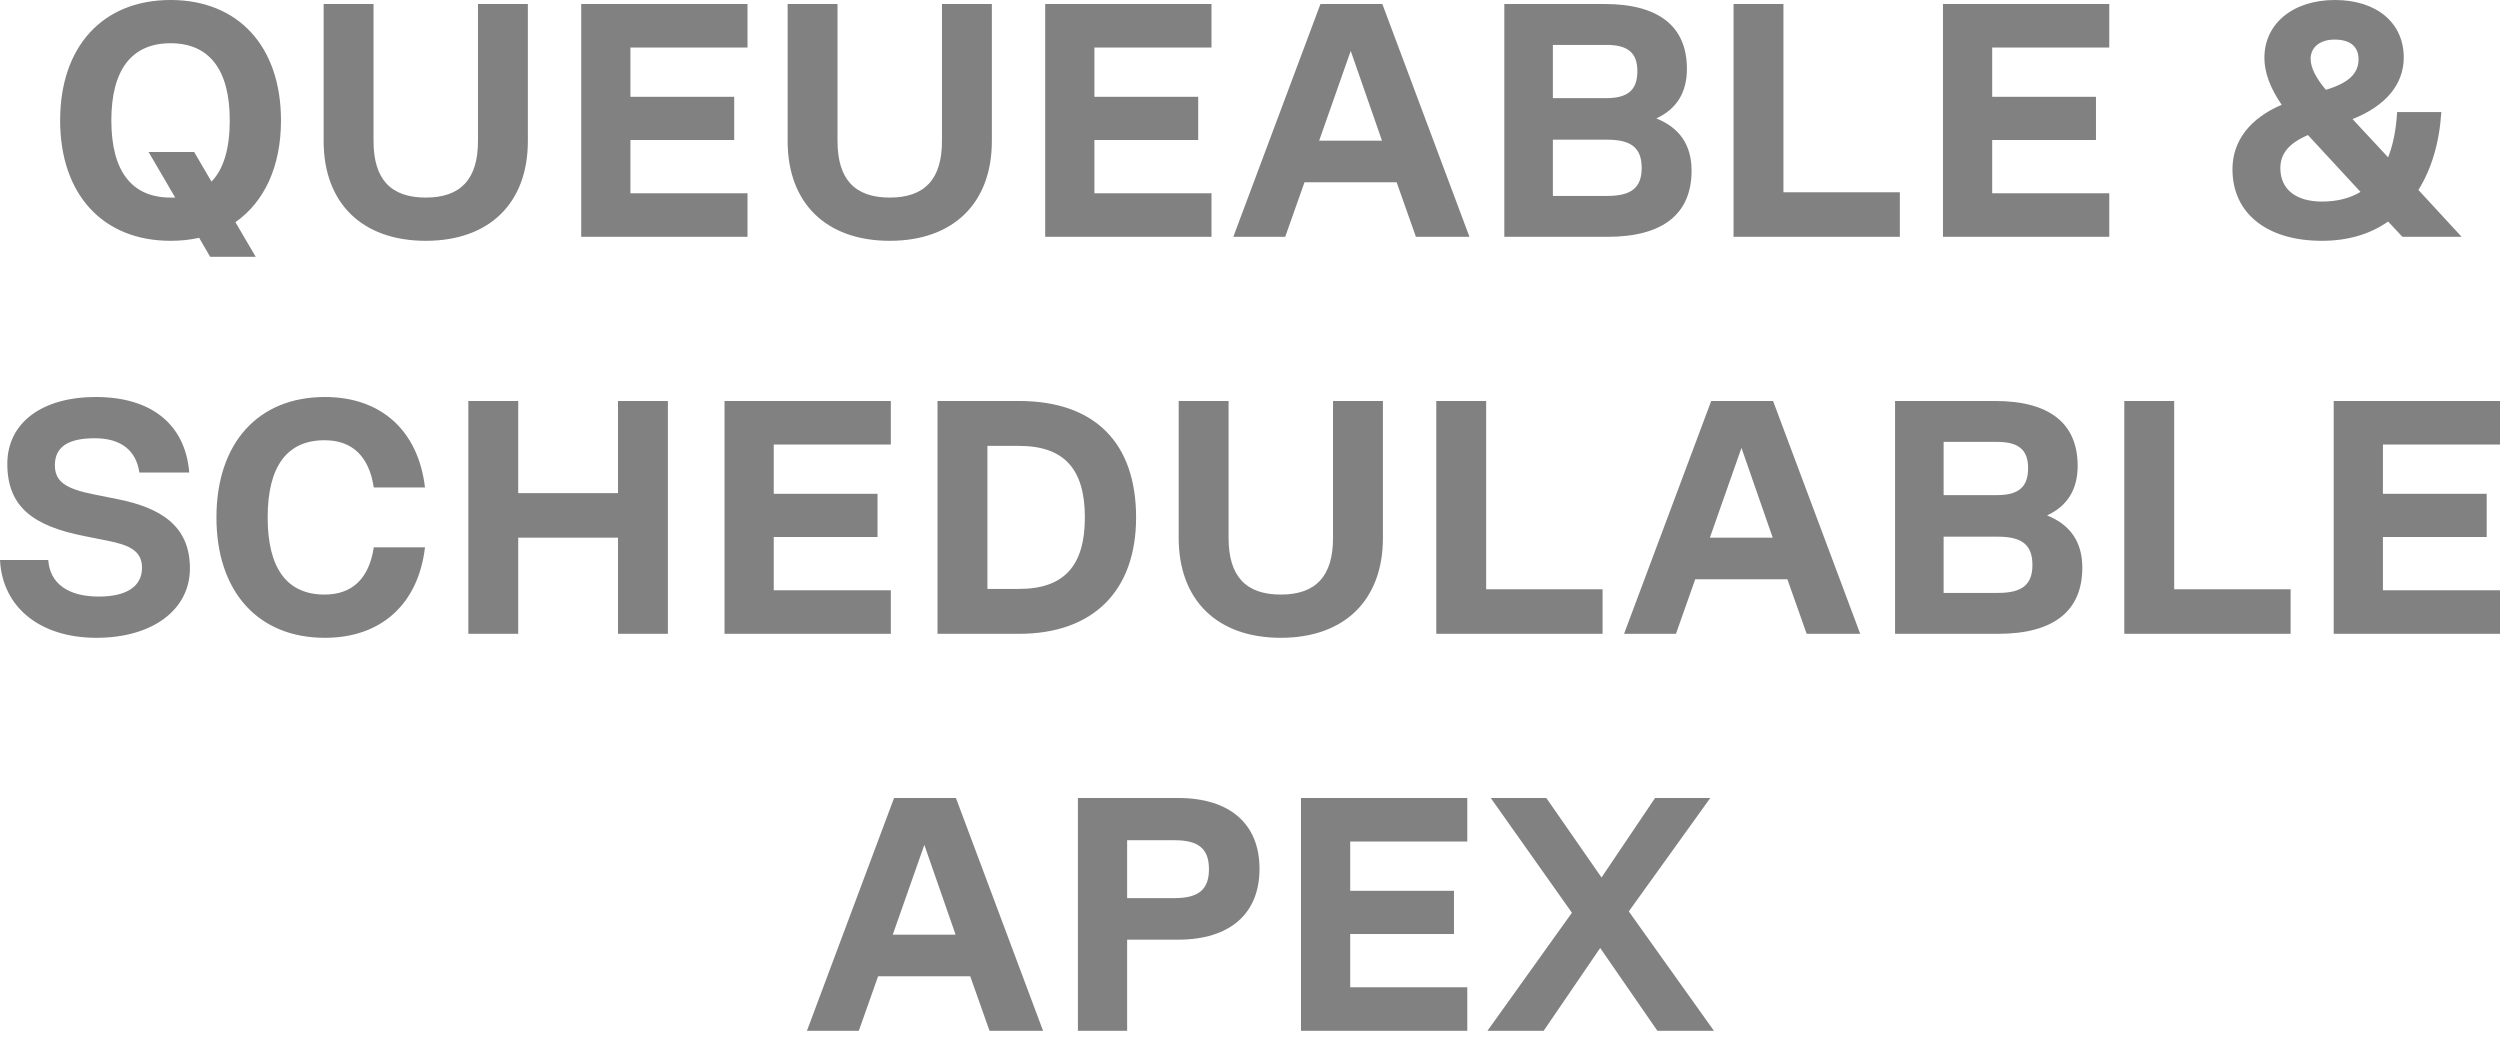 <svg xmlns="http://www.w3.org/2000/svg" width="233" height="97" viewBox="0 0 233 97" fill="none"><path d="M26.188 11.222C26.188 15.531 24.637 18.817 21.941 20.708L23.831 23.932H19.584L18.561 22.165C17.724 22.351 16.826 22.444 15.896 22.444C9.572 22.444 5.604 18.104 5.604 11.222C5.604 4.34 9.572 0 15.896 0C22.22 0 26.188 4.34 26.188 11.222ZM15.896 18.414H16.329L13.85 14.167H18.096L19.709 16.926C20.855 15.748 21.413 13.826 21.413 11.222C21.413 6.51 19.523 4.03 15.896 4.03C12.268 4.03 10.377 6.51 10.377 11.222C10.377 15.934 12.268 18.414 15.896 18.414ZM39.68 22.444C33.759 22.444 30.163 18.941 30.163 13.144V0.372H34.813V13.144C34.813 16.709 36.425 18.414 39.68 18.414C42.935 18.414 44.547 16.709 44.547 13.144V0.372H49.197V13.144C49.197 18.941 45.601 22.444 39.68 22.444ZM69.668 0.372V4.433H58.756V9.021H68.428V13.051H58.756V18.011H69.668V22.072H54.168V0.372H69.668ZM82.924 22.444C77.003 22.444 73.407 18.941 73.407 13.144V0.372H78.057V13.144C78.057 16.709 79.669 18.414 82.924 18.414C86.179 18.414 87.791 16.709 87.791 13.144V0.372H92.441V13.144C92.441 18.941 88.845 22.444 82.924 22.444ZM112.912 0.372V4.433H102V9.021H111.672V13.051H102V18.011H112.912V22.072H97.412V0.372H112.912ZM136.955 22.072H131.964L130.166 16.988H121.579L119.781 22.072H114.945L123.067 0.372H128.833L136.955 22.072ZM125.888 4.743L122.943 13.113H128.802L125.888 4.743ZM154.369 11.036C156.539 11.904 157.655 13.516 157.655 15.903C157.655 19.964 154.958 22.072 149.812 22.072H140.202V0.372H149.533C154.586 0.372 157.221 2.449 157.221 6.417C157.221 8.618 156.26 10.168 154.369 11.036ZM149.719 4.185H144.728V9.145H149.719C151.734 9.145 152.602 8.37 152.602 6.634C152.602 4.929 151.734 4.185 149.719 4.185ZM144.728 18.259H149.812C152.044 18.259 153.005 17.484 153.005 15.655C153.005 13.795 152.044 13.02 149.812 13.02H144.728V18.259ZM166.216 0.372V17.918H177.066V22.072H161.566V0.372H166.216ZM196.584 0.372V4.433H185.672V9.021H195.344V13.051H185.672V18.011H196.584V22.072H181.084V0.372H196.584ZM225.394 17.701L229.424 22.072H223.906L222.573 20.646C220.899 21.824 218.822 22.444 216.404 22.444C211.258 22.444 208.065 19.871 208.065 15.779C208.065 13.144 209.677 11.036 212.653 9.765C211.599 8.246 211.041 6.758 211.041 5.394C211.041 2.201 213.707 0 217.613 0C221.488 0 224.03 2.108 224.03 5.363C224.03 7.874 222.325 9.889 219.256 11.098L222.573 14.663C223.038 13.485 223.317 12.09 223.41 10.447H227.533C227.347 13.33 226.603 15.779 225.394 17.701ZM217.582 3.689C216.218 3.689 215.35 4.402 215.35 5.487C215.35 6.293 215.846 7.285 216.776 8.37C218.915 7.719 219.814 6.851 219.814 5.518C219.814 4.34 219.039 3.689 217.582 3.689ZM216.404 18.786C217.83 18.786 219.008 18.476 220 17.887L215.102 12.586C213.304 13.361 212.529 14.322 212.529 15.686C212.529 17.639 213.986 18.786 216.404 18.786ZM8.99 59.444C3.72 59.444 0.217 56.592 -8.3793e-05 52.19H4.495C4.65 54.391 6.355 55.6 9.207 55.6C11.78 55.6 13.237 54.67 13.237 52.903C13.237 51.229 11.842 50.764 10.013 50.392L7.843 49.958C3.162 49.028 0.682 47.292 0.682 43.231C0.682 39.387 3.937 37 8.928 37C14.105 37 17.267 39.542 17.639 44.037H12.989C12.679 41.929 11.222 40.844 8.835 40.844C6.355 40.844 5.115 41.65 5.115 43.355C5.115 44.905 6.138 45.556 8.773 46.083L10.943 46.517C15.004 47.323 17.701 49.028 17.701 52.965C17.701 56.871 14.167 59.444 8.99 59.444ZM30.278 59.444C24.047 59.444 20.172 55.135 20.172 48.222C20.172 41.309 24.047 37 30.278 37C35.548 37 38.989 40.162 39.609 45.432H34.835C34.401 42.549 32.851 41.03 30.247 41.03C26.744 41.03 24.946 43.479 24.946 48.222C24.946 52.965 26.744 55.414 30.247 55.414C32.851 55.414 34.401 53.895 34.835 51.012H39.609C38.989 56.282 35.548 59.444 30.278 59.444ZM57.598 45.959V37.372H62.248V59.072H57.598V50.113H48.298V59.072H43.648V37.372H48.298V45.959H57.598ZM83.026 37.372V41.433H72.114V46.021H81.786V50.051H72.114V55.011H83.026V59.072H67.526V37.372H83.026ZM94.972 37.372C102.009 37.372 105.884 41.247 105.884 48.222C105.884 55.073 101.885 59.072 94.972 59.072H87.377V37.372H94.972ZM92.027 54.887H94.972C99.157 54.887 101.11 52.748 101.11 48.222C101.11 43.696 99.157 41.557 94.972 41.557H92.027V54.887ZM119.371 59.444C113.45 59.444 109.854 55.941 109.854 50.144V37.372H114.504V50.144C114.504 53.709 116.116 55.414 119.371 55.414C122.626 55.414 124.238 53.709 124.238 50.144V37.372H128.888V50.144C128.888 55.941 125.292 59.444 119.371 59.444ZM138.51 37.372V54.918H149.36V59.072H133.86V37.372H138.51ZM173.372 59.072H168.381L166.583 53.988H157.996L156.198 59.072H151.362L159.484 37.372H165.25L173.372 59.072ZM162.305 41.743L159.36 50.113H165.219L162.305 41.743ZM190.786 48.036C192.956 48.904 194.072 50.516 194.072 52.903C194.072 56.964 191.375 59.072 186.229 59.072H176.619V37.372H185.95C191.003 37.372 193.638 39.449 193.638 43.417C193.638 45.618 192.677 47.168 190.786 48.036ZM186.136 41.185H181.145V46.145H186.136C188.151 46.145 189.019 45.37 189.019 43.634C189.019 41.929 188.151 41.185 186.136 41.185ZM181.145 55.259H186.229C188.461 55.259 189.422 54.484 189.422 52.655C189.422 50.795 188.461 50.02 186.229 50.02H181.145V55.259ZM202.634 37.372V54.918H213.484V59.072H197.984V37.372H202.634ZM233.001 37.372V41.433H222.089V46.021H231.761V50.051H222.089V55.011H233.001V59.072H217.501V37.372H233.001ZM97.215 96.072H92.224L90.426 90.988H81.839L80.041 96.072H75.205L83.327 74.372H89.093L97.215 96.072ZM86.148 78.743L83.203 87.113H89.062L86.148 78.743ZM109.792 74.372C114.628 74.372 117.387 76.79 117.387 80.975C117.387 85.16 114.628 87.578 109.792 87.578H105.049V96.072H100.461V74.372H109.792ZM105.049 83.703H109.482C111.714 83.703 112.675 82.897 112.675 81.006C112.675 79.115 111.714 78.309 109.482 78.309H105.049V83.703ZM136.751 74.372V78.433H125.839V83.021H135.511V87.051H125.839V92.011H136.751V96.072H121.251V74.372H136.751ZM151.804 84.943L159.74 96.072H154.47L149.138 88.353L143.868 96.072H138.629L146.503 85.067L138.939 74.372H144.116L149.262 81.781L154.253 74.372H159.399L151.804 84.943Z" fill="#818181"></path></svg>
